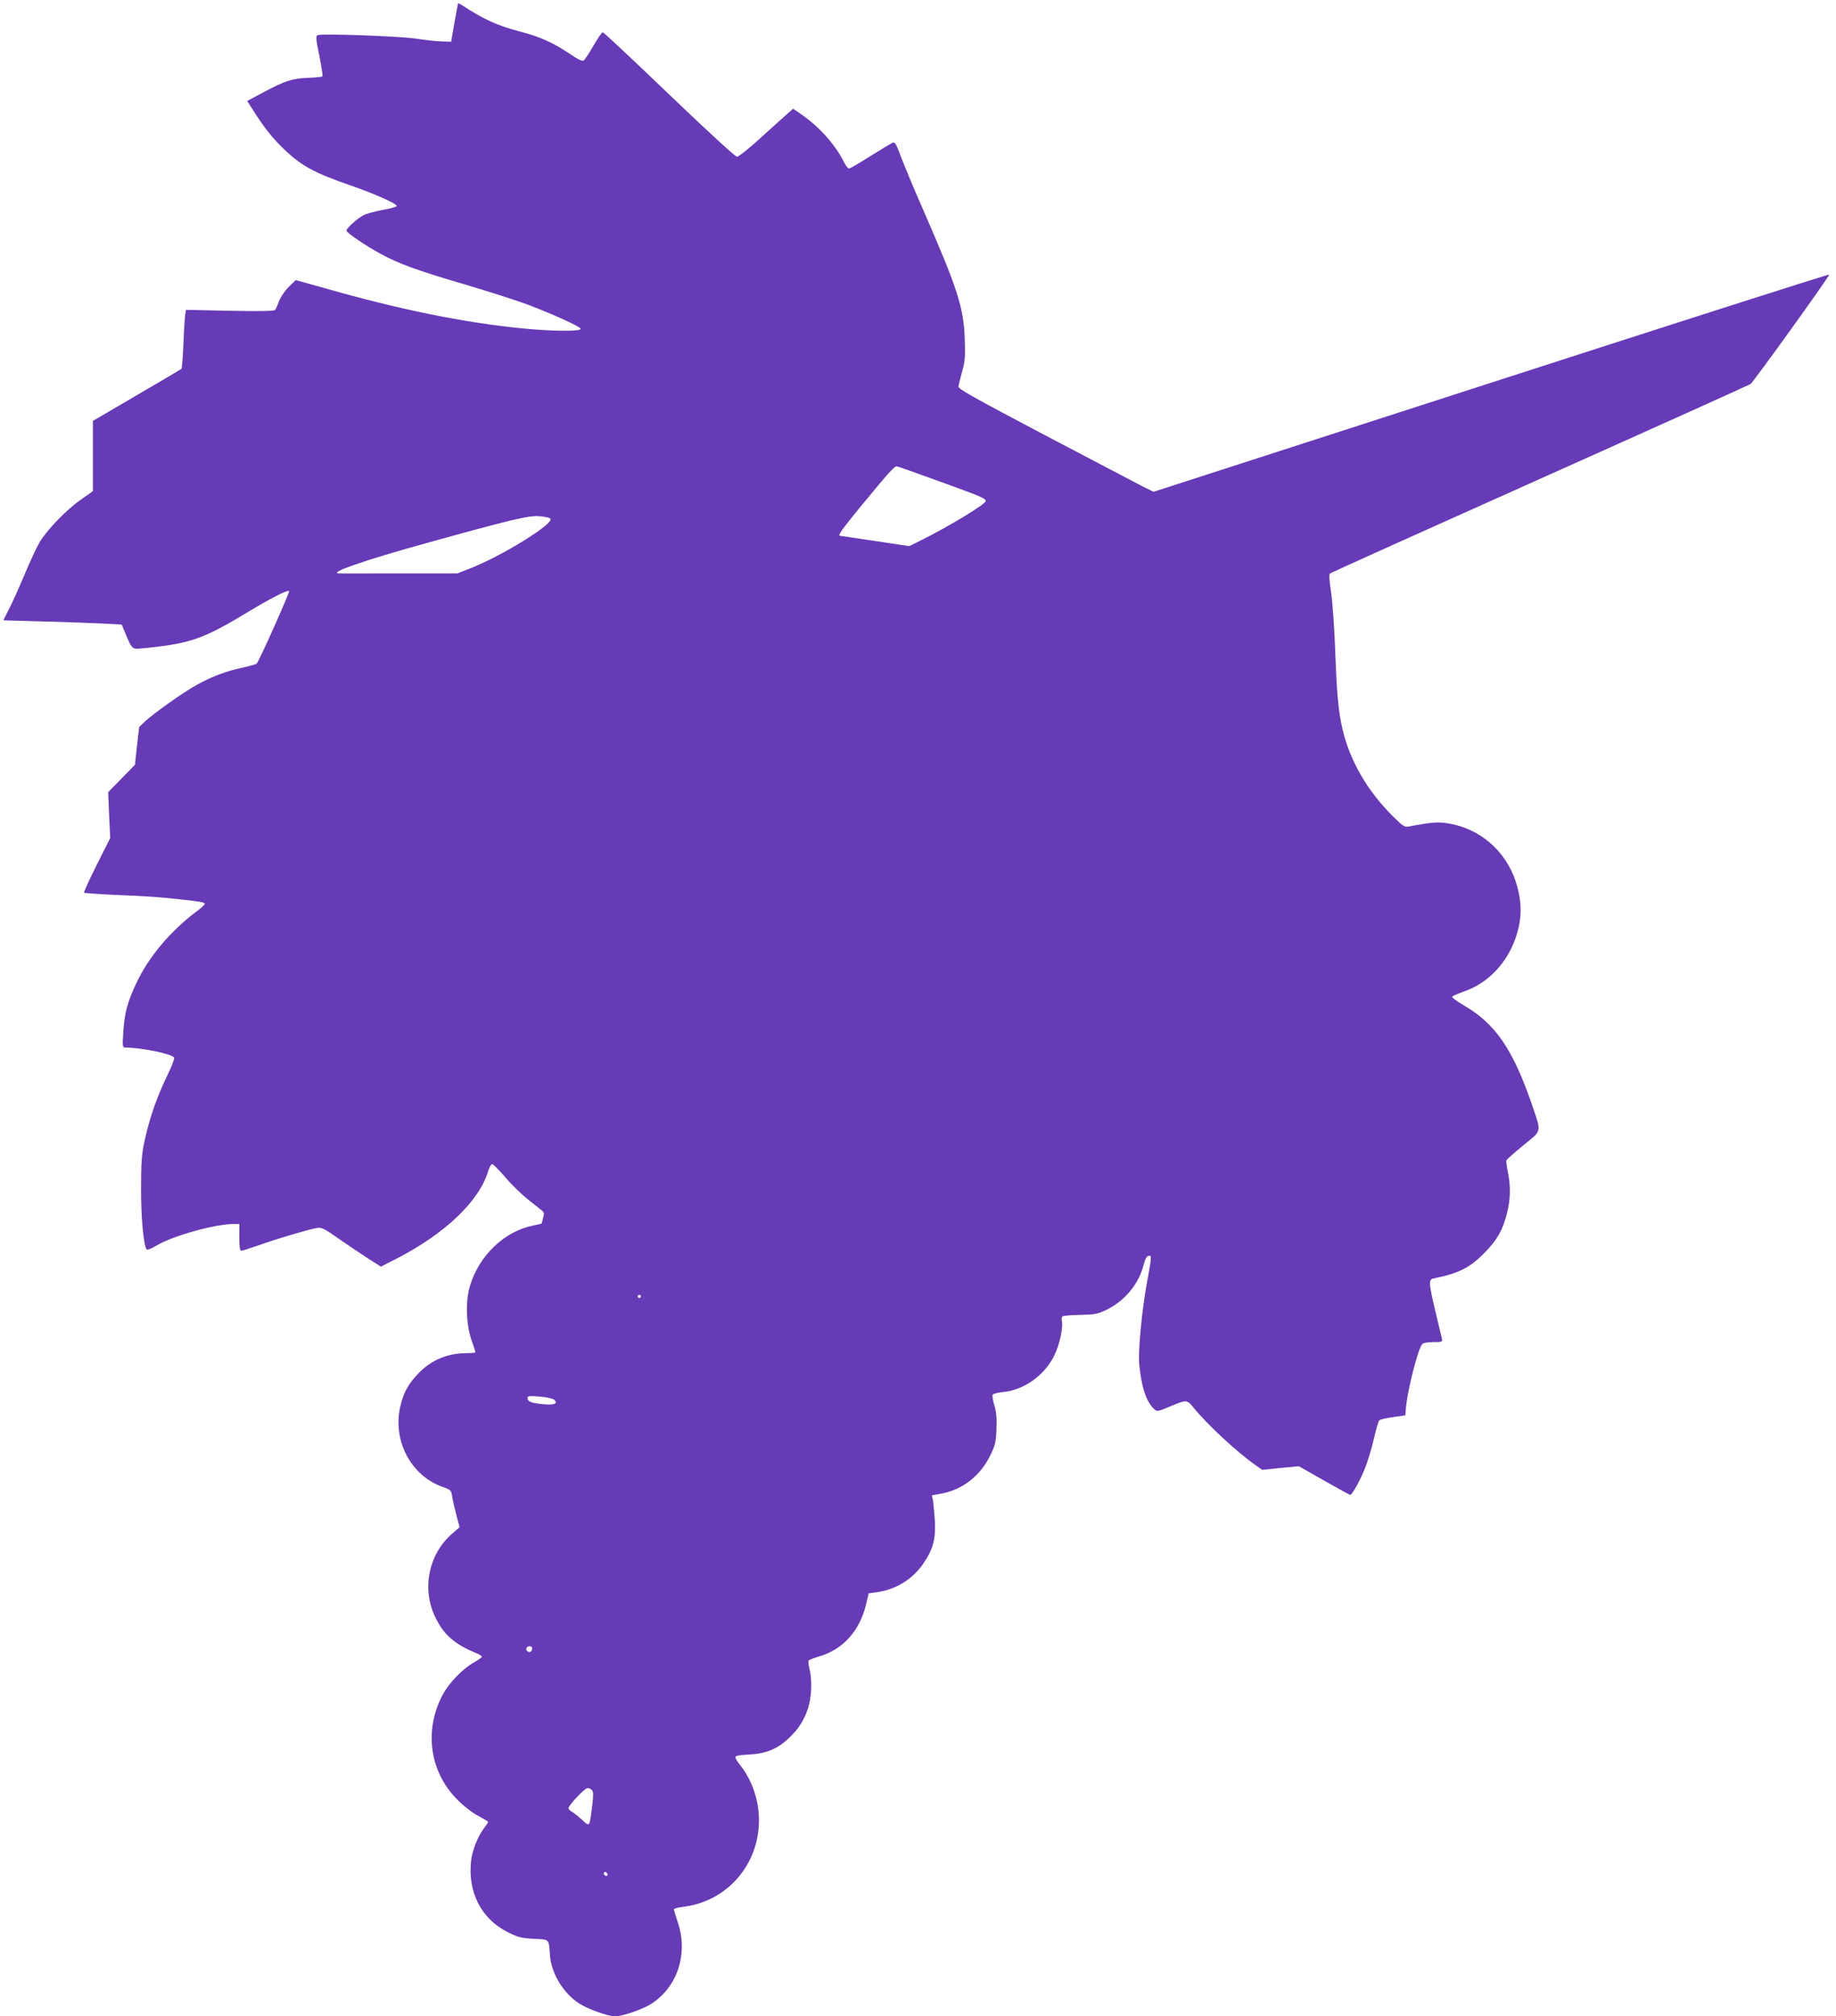 <?xml version="1.0" standalone="no"?>
<!DOCTYPE svg PUBLIC "-//W3C//DTD SVG 20010904//EN"
 "http://www.w3.org/TR/2001/REC-SVG-20010904/DTD/svg10.dtd">
<svg version="1.0" xmlns="http://www.w3.org/2000/svg"
 width="1166pt" height="1280pt" viewBox="0 0 1166 1280"
 preserveAspectRatio="xMidYMid meet">
<g transform="translate(0,1280) scale(0.1,-0.1)"
fill="#673ab7" stroke="none">
<path d="M2909 12779 c-1 -2 -11 -58 -23 -124 l-21 -120 -55 2 c-30 0 -107 8
-170 18 -114 16 -594 33 -623 22 -12 -5 -11 -24 11 -131 14 -70 23 -129 20
-131 -3 -3 -43 -7 -89 -9 -100 -3 -150 -19 -286 -92 l-103 -55 39 -61 c73
-115 125 -180 206 -256 102 -96 188 -142 405 -217 162 -56 300 -118 300 -133
0 -4 -41 -16 -91 -25 -49 -9 -104 -24 -120 -33 -39 -20 -109 -83 -109 -98 0
-13 125 -98 220 -149 114 -62 230 -104 526 -191 159 -47 343 -106 409 -131
164 -63 327 -137 333 -152 5 -18 -176 -17 -369 2 -380 38 -782 120 -1262 257
l-179 50 -44 -43 c-24 -24 -51 -63 -61 -89 -9 -25 -20 -50 -25 -57 -7 -8 -83
-10 -288 -6 l-279 6 -5 -34 c-3 -19 -8 -101 -11 -184 -4 -82 -9 -153 -13 -157
-4 -3 -132 -79 -285 -168 l-277 -162 0 -223 0 -223 -78 -55 c-90 -63 -213
-190 -261 -270 -18 -31 -62 -125 -97 -209 -35 -84 -80 -183 -99 -219 l-34 -67
247 -7 c136 -3 305 -10 376 -13 l129 -7 31 -75 c26 -62 36 -75 57 -78 13 -2
92 6 174 17 194 26 289 64 540 216 140 85 252 142 261 133 6 -6 -189 -442
-206 -461 -4 -4 -47 -16 -96 -27 -103 -21 -210 -63 -309 -122 -89 -53 -248
-167 -301 -215 l-40 -38 -14 -120 -13 -120 -85 -87 -85 -87 6 -146 7 -145 -86
-171 c-47 -94 -83 -173 -80 -176 3 -3 92 -9 198 -14 202 -8 271 -13 428 -30
117 -13 140 -17 140 -28 0 -5 -25 -28 -57 -51 -162 -123 -297 -283 -374 -445
-60 -125 -78 -194 -86 -317 -6 -92 -5 -98 13 -98 106 -1 301 -41 310 -65 3 -7
-19 -64 -50 -126 -64 -134 -107 -260 -138 -402 -18 -84 -22 -136 -22 -297 -1
-181 15 -359 34 -390 5 -7 25 0 66 24 105 62 371 136 491 136 l33 0 0 -85 c0
-61 3 -85 13 -85 6 0 56 16 111 35 111 40 313 100 366 109 32 6 46 -1 143 -69
59 -41 143 -97 186 -125 l80 -51 98 50 c311 160 528 367 584 559 7 23 18 42
25 42 6 0 43 -37 81 -81 37 -45 102 -108 143 -141 41 -33 83 -66 92 -73 14
-11 15 -20 7 -47 -5 -18 -9 -34 -9 -35 0 -1 -25 -7 -55 -13 -184 -38 -343
-191 -401 -385 -28 -94 -24 -240 9 -338 15 -42 27 -80 27 -82 0 -3 -26 -5 -57
-5 -123 -1 -225 -44 -307 -130 -61 -64 -90 -114 -111 -197 -57 -220 61 -451
268 -523 51 -18 52 -19 60 -67 4 -26 17 -79 27 -118 l19 -70 -46 -40 c-150
-128 -196 -349 -110 -528 54 -115 124 -176 270 -235 15 -7 27 -15 27 -19 0 -5
-23 -21 -51 -37 -70 -39 -158 -130 -197 -204 -121 -226 -84 -491 93 -667 40
-41 96 -84 133 -103 34 -18 62 -35 62 -38 0 -3 -11 -20 -25 -38 -40 -53 -75
-140 -83 -207 -23 -201 65 -372 235 -456 65 -32 86 -37 164 -41 101 -5 94 2
102 -108 9 -113 86 -239 186 -303 55 -36 181 -80 226 -81 51 0 185 47 240 85
161 110 225 316 160 511 -14 41 -25 78 -25 83 0 5 26 12 58 16 278 33 482 266
482 550 0 126 -44 255 -119 349 -17 21 -31 44 -31 51 0 9 27 14 88 17 104 5
176 34 247 99 63 59 99 113 125 190 25 73 29 188 10 258 -6 24 -8 47 -3 51 4
4 33 15 63 24 152 43 260 162 300 331 l17 70 51 7 c124 18 230 84 297 184 62
90 78 155 72 272 -4 53 -9 111 -12 128 l-7 31 64 12 c133 26 243 112 306 240
32 65 37 84 40 166 3 67 0 108 -12 150 -10 31 -15 63 -12 70 2 7 31 14 65 18
133 12 264 105 326 231 35 70 59 184 48 224 -2 11 0 23 6 26 6 4 57 8 113 9
94 2 109 5 169 34 114 57 202 163 232 284 9 35 20 55 31 57 21 4 21 -3 -9
-165 -33 -177 -58 -440 -50 -523 13 -143 45 -240 94 -284 20 -19 22 -18 110
19 96 40 101 40 140 -10 90 -110 274 -281 392 -364 l45 -32 116 12 117 11 160
-91 c88 -50 163 -91 166 -91 12 0 67 99 96 175 17 44 42 127 55 184 13 57 28
109 33 114 6 6 45 15 88 21 l78 11 3 40 c8 109 75 377 104 412 6 8 35 13 70
13 57 0 60 1 55 23 -3 12 -21 90 -41 172 -44 186 -45 203 -8 210 157 32 226
67 317 159 82 83 118 145 145 252 23 90 25 173 6 264 -7 36 -12 69 -9 75 3 5
51 48 108 95 121 99 117 74 48 275 -118 338 -229 498 -424 611 -44 26 -78 51
-77 56 2 5 34 19 70 32 178 59 312 218 354 416 20 93 13 185 -21 287 -65 193
-225 331 -422 365 -71 12 -108 9 -251 -18 -32 -6 -39 -2 -104 62 -165 164
-275 353 -323 559 -25 110 -35 218 -45 483 -5 146 -17 314 -26 378 -11 69 -14
118 -8 123 5 5 605 275 1334 601 729 326 1330 597 1337 602 22 17 505 689 500
695 -4 3 -970 -306 -2149 -687 l-2142 -692 -71 35 c-38 20 -317 166 -620 325
-446 235 -550 293 -548 308 1 11 12 53 23 94 18 64 21 94 17 205 -7 205 -44
319 -271 839 -53 120 -112 263 -133 318 -28 77 -40 98 -52 93 -8 -3 -72 -42
-142 -85 -69 -44 -131 -80 -137 -80 -7 0 -21 19 -33 43 -55 109 -154 220 -263
296 l-59 41 -36 -32 c-20 -17 -96 -86 -169 -152 -73 -67 -141 -121 -152 -121
-10 0 -191 166 -430 395 -226 217 -416 395 -422 395 -6 0 -32 -38 -59 -85 -27
-47 -55 -89 -62 -94 -10 -6 -37 7 -91 44 -107 71 -184 106 -318 141 -141 37
-228 77 -365 167 -13 8 -23 13 -24 11z m3060 -3036 c263 -95 291 -107 291
-124 0 -19 -232 -160 -405 -246 l-80 -40 -220 33 c-121 18 -221 33 -222 33
-12 4 17 44 143 198 164 199 204 243 218 243 5 0 129 -44 275 -97z m-2474
-235 c30 -30 -315 -243 -521 -321 l-69 -27 -370 0 c-203 0 -376 -1 -382 0 -73
2 166 85 547 190 546 152 661 179 725 173 33 -3 65 -9 70 -15z m575 -4938 c0
-5 -4 -10 -10 -10 -5 0 -10 5 -10 10 0 6 5 10 10 10 6 0 10 -4 10 -10z m-551
-655 c27 -26 2 -36 -72 -29 -74 7 -97 16 -97 41 0 11 14 13 78 7 42 -3 83 -12
91 -19z m-139 -1579 c0 -8 -5 -18 -11 -22 -14 -8 -33 11 -25 25 10 16 36 13
36 -3z m380 -901 c9 -11 9 -34 0 -107 -17 -130 -14 -126 -64 -80 -24 22 -53
45 -65 51 -11 7 -21 17 -21 22 0 18 104 128 121 128 9 1 22 -6 29 -14z m97
-541 c-9 -9 -28 6 -21 18 4 6 10 6 17 -1 6 -6 8 -13 4 -17z"/>
</g>
</svg>

